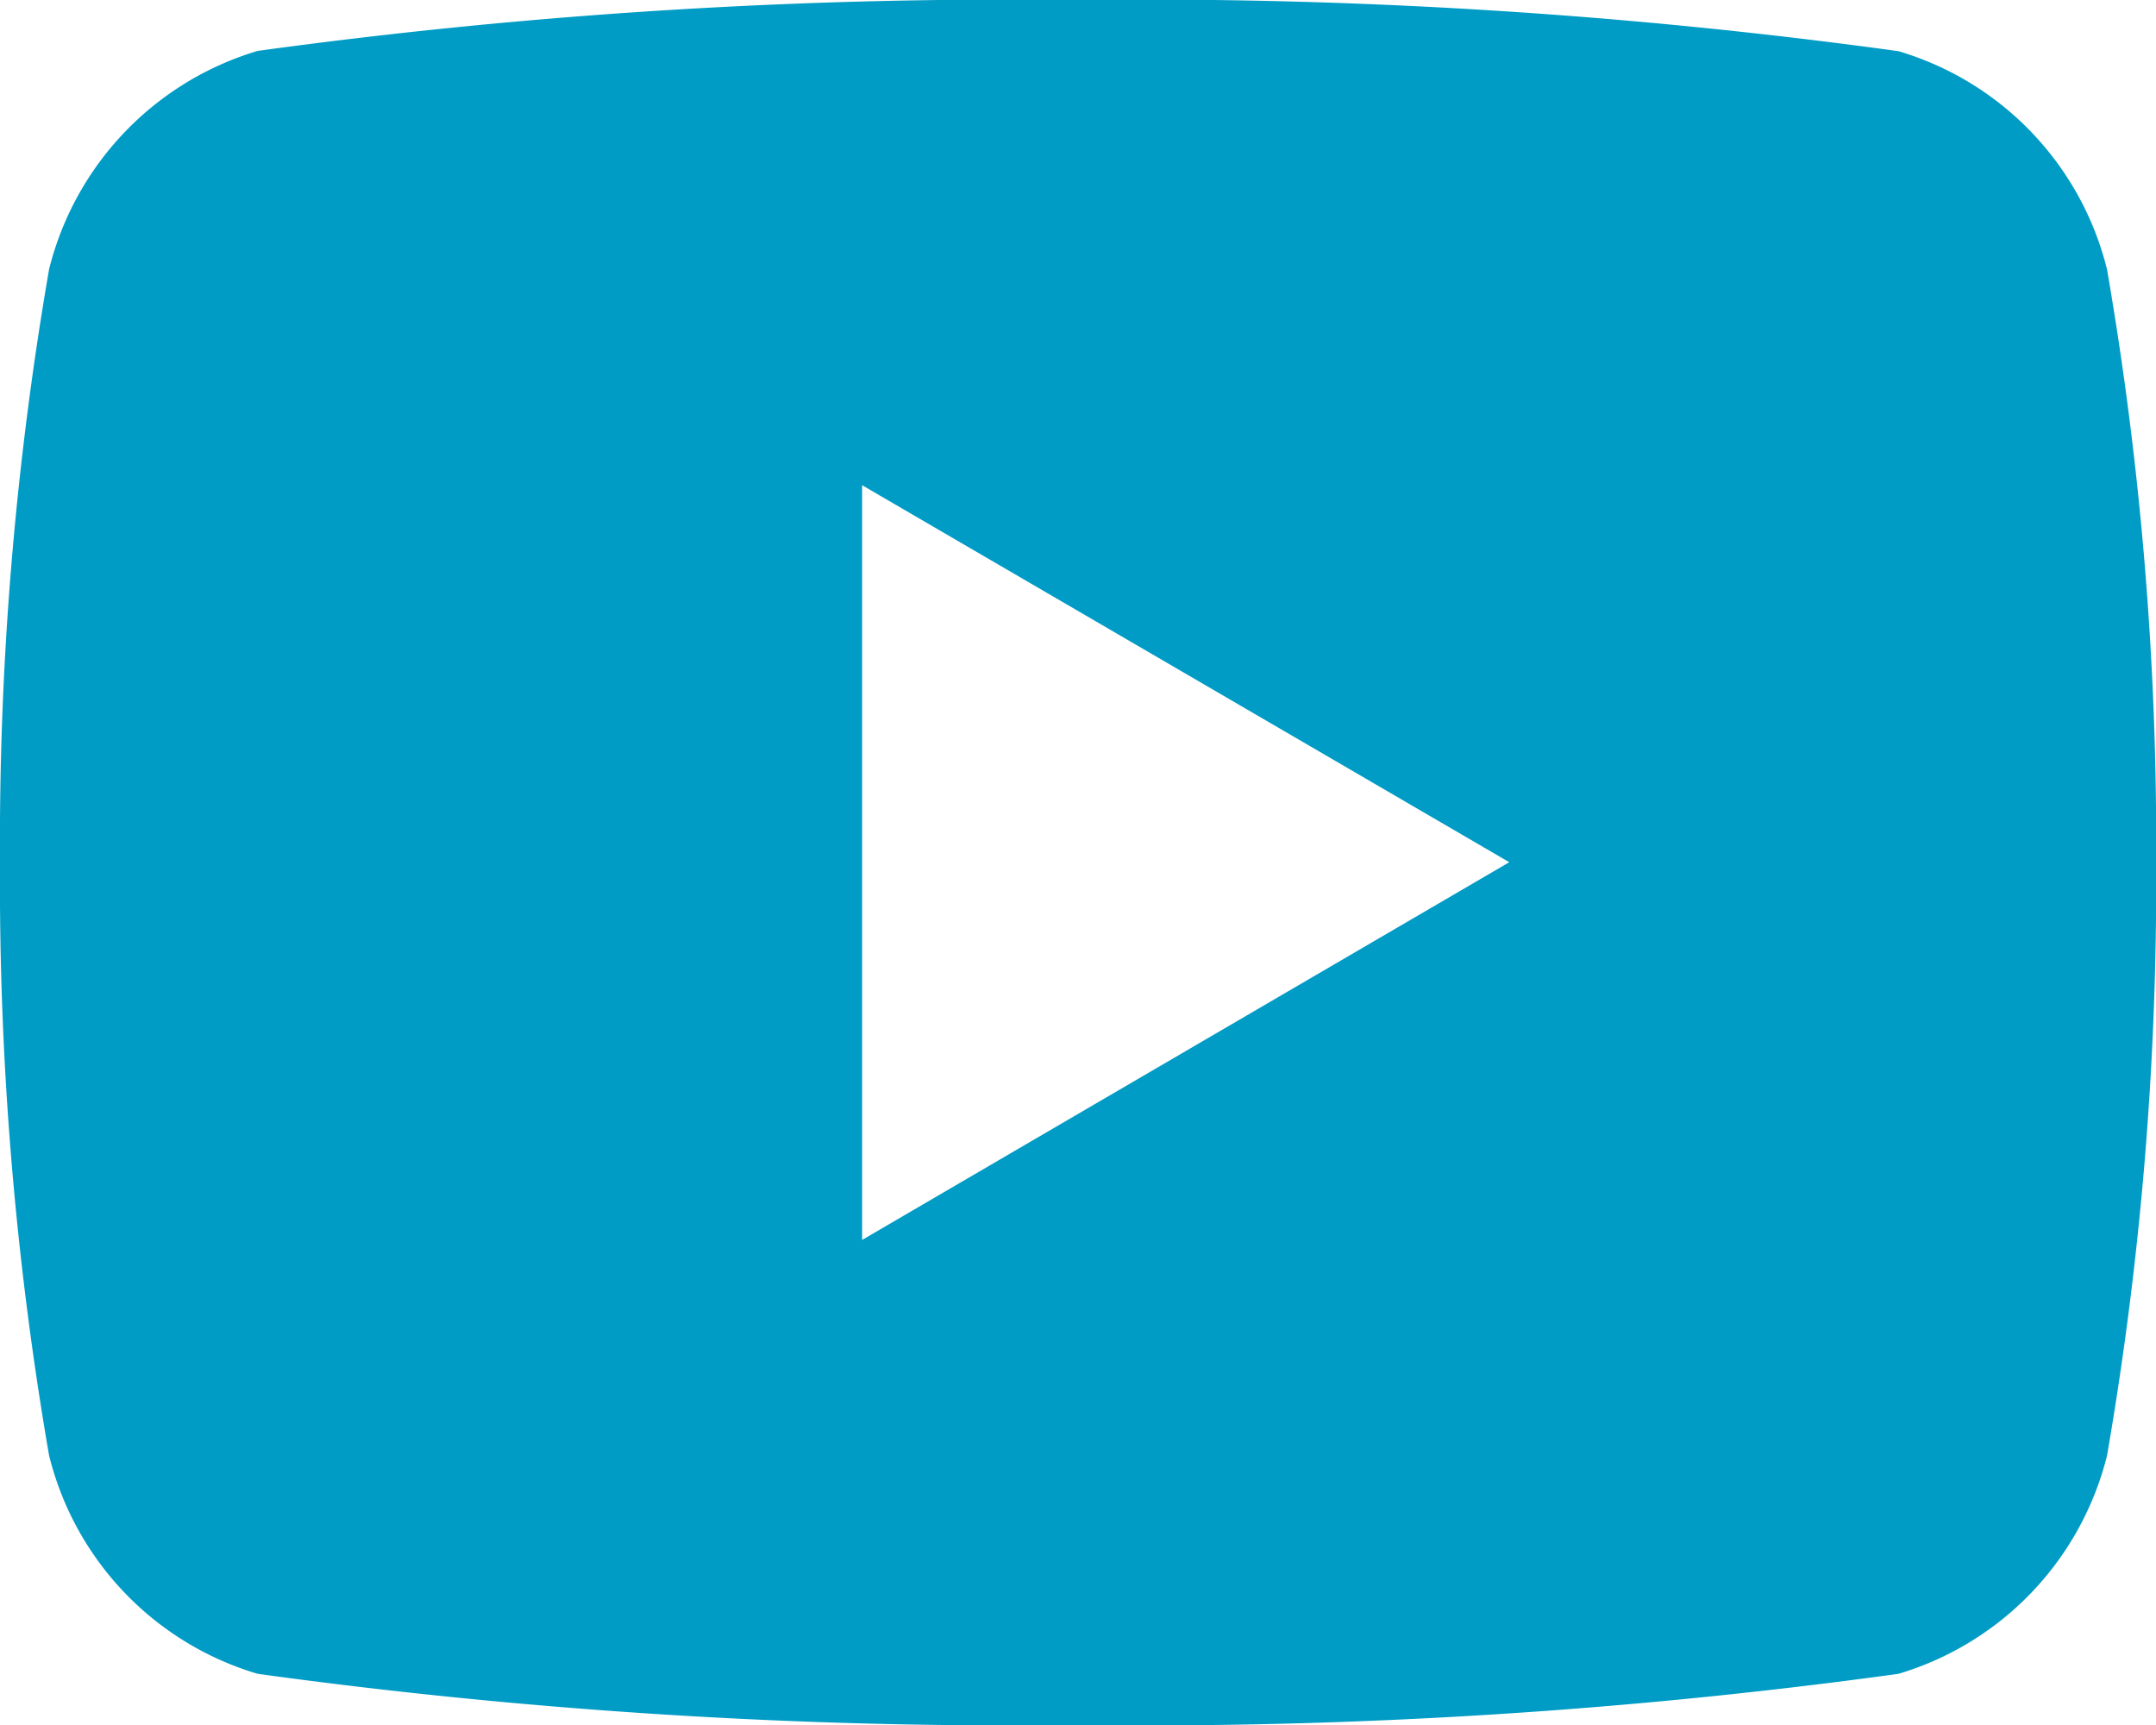 <svg xmlns="http://www.w3.org/2000/svg" width="15.505" height="12.404" viewBox="0 0 15.505 12.404">
  <path id="youtube" d="M19.153,9.938a24.158,24.158,0,0,1,.353,4.264,24.158,24.158,0,0,1-.353,4.264,2.191,2.191,0,0,1-1.5,1.57,39.7,39.7,0,0,1-5.9.368,39.7,39.7,0,0,1-5.9-.368,2.184,2.184,0,0,1-1.5-1.57A24.158,24.158,0,0,1,4,14.2a24.158,24.158,0,0,1,.353-4.264,2.191,2.191,0,0,1,1.5-1.57A39.7,39.7,0,0,1,11.753,8a39.7,39.7,0,0,1,5.9.368A2.184,2.184,0,0,1,19.153,9.938ZM10.2,16.916,14.854,14.2,10.2,11.489Z" transform="translate(-4 -8)" fill="#009cc5"/>
</svg>
